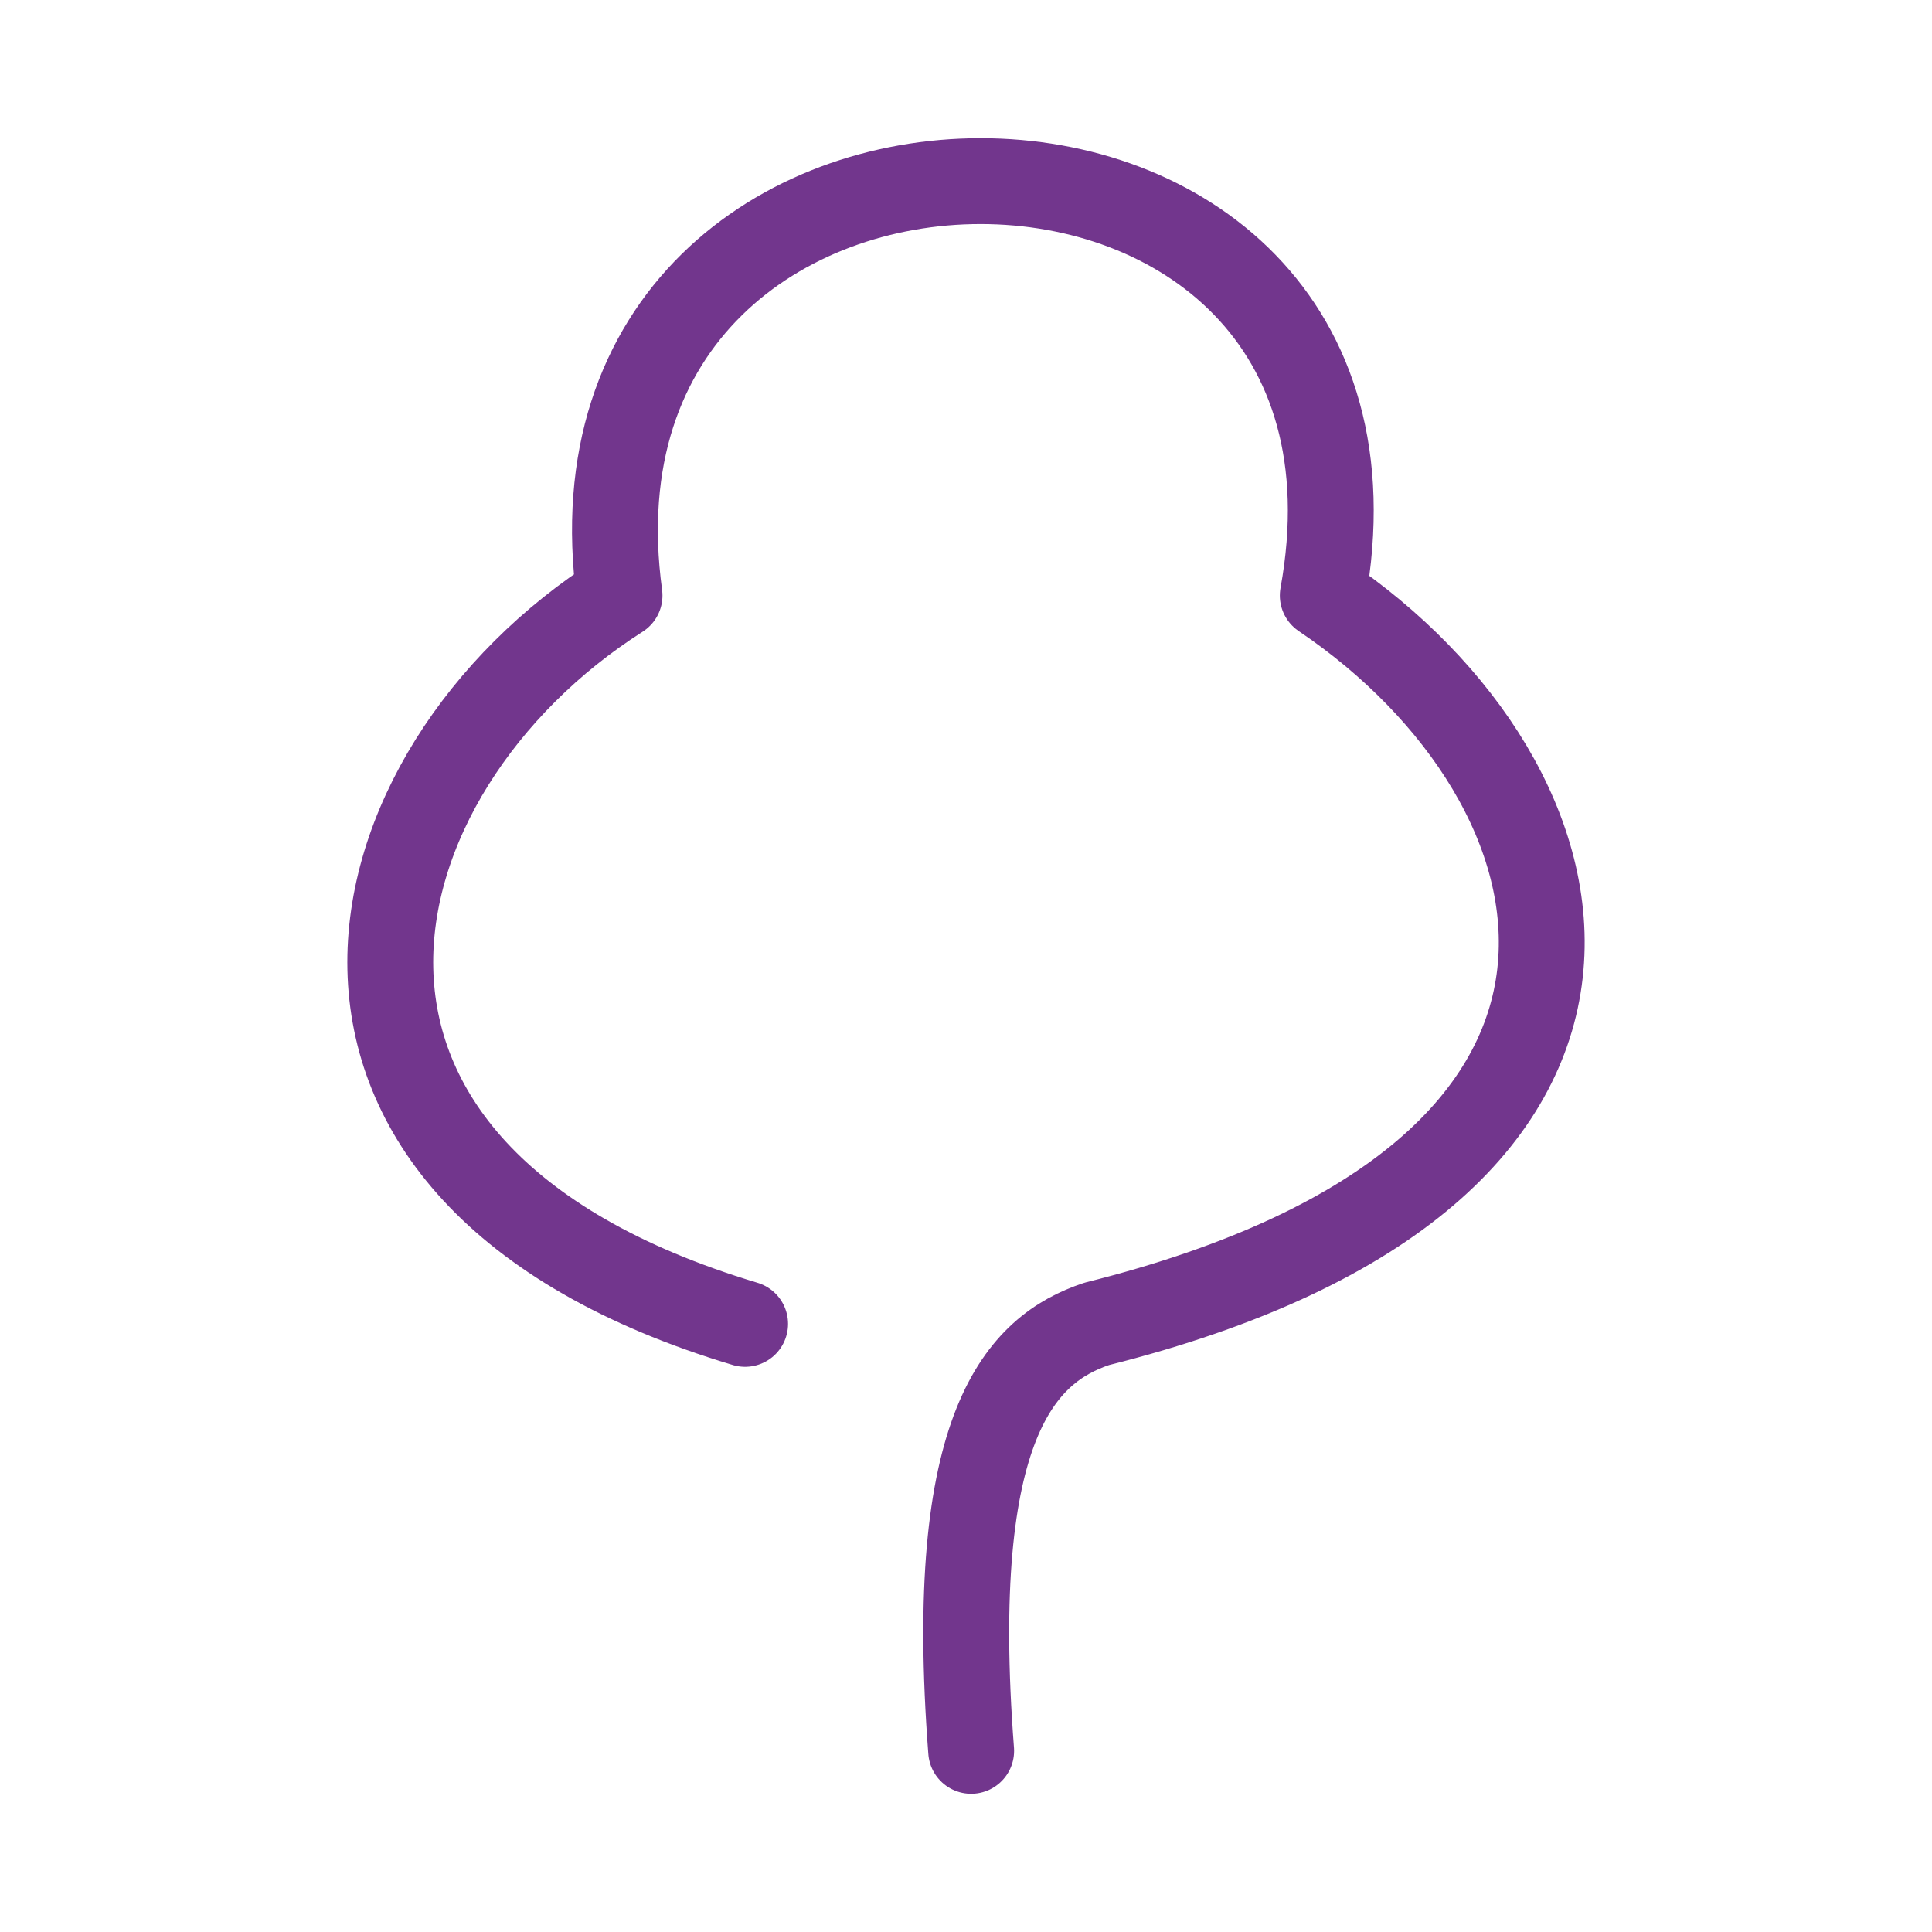 <svg width="45" height="45" viewBox="0 0 45 45" fill="none" xmlns="http://www.w3.org/2000/svg">
<path d="M22.62 40.781C22.035 33.176 23.79 31.421 25.545 30.836C39.585 27.326 37.281 18.235 30.81 13.871C33.15 1.001 12.675 1.001 14.43 13.871C7.995 17.966 5.655 27.326 17.355 30.836" stroke="#72368D" stroke-width="2" stroke-linecap="round" stroke-linejoin="round"/>
</svg>
